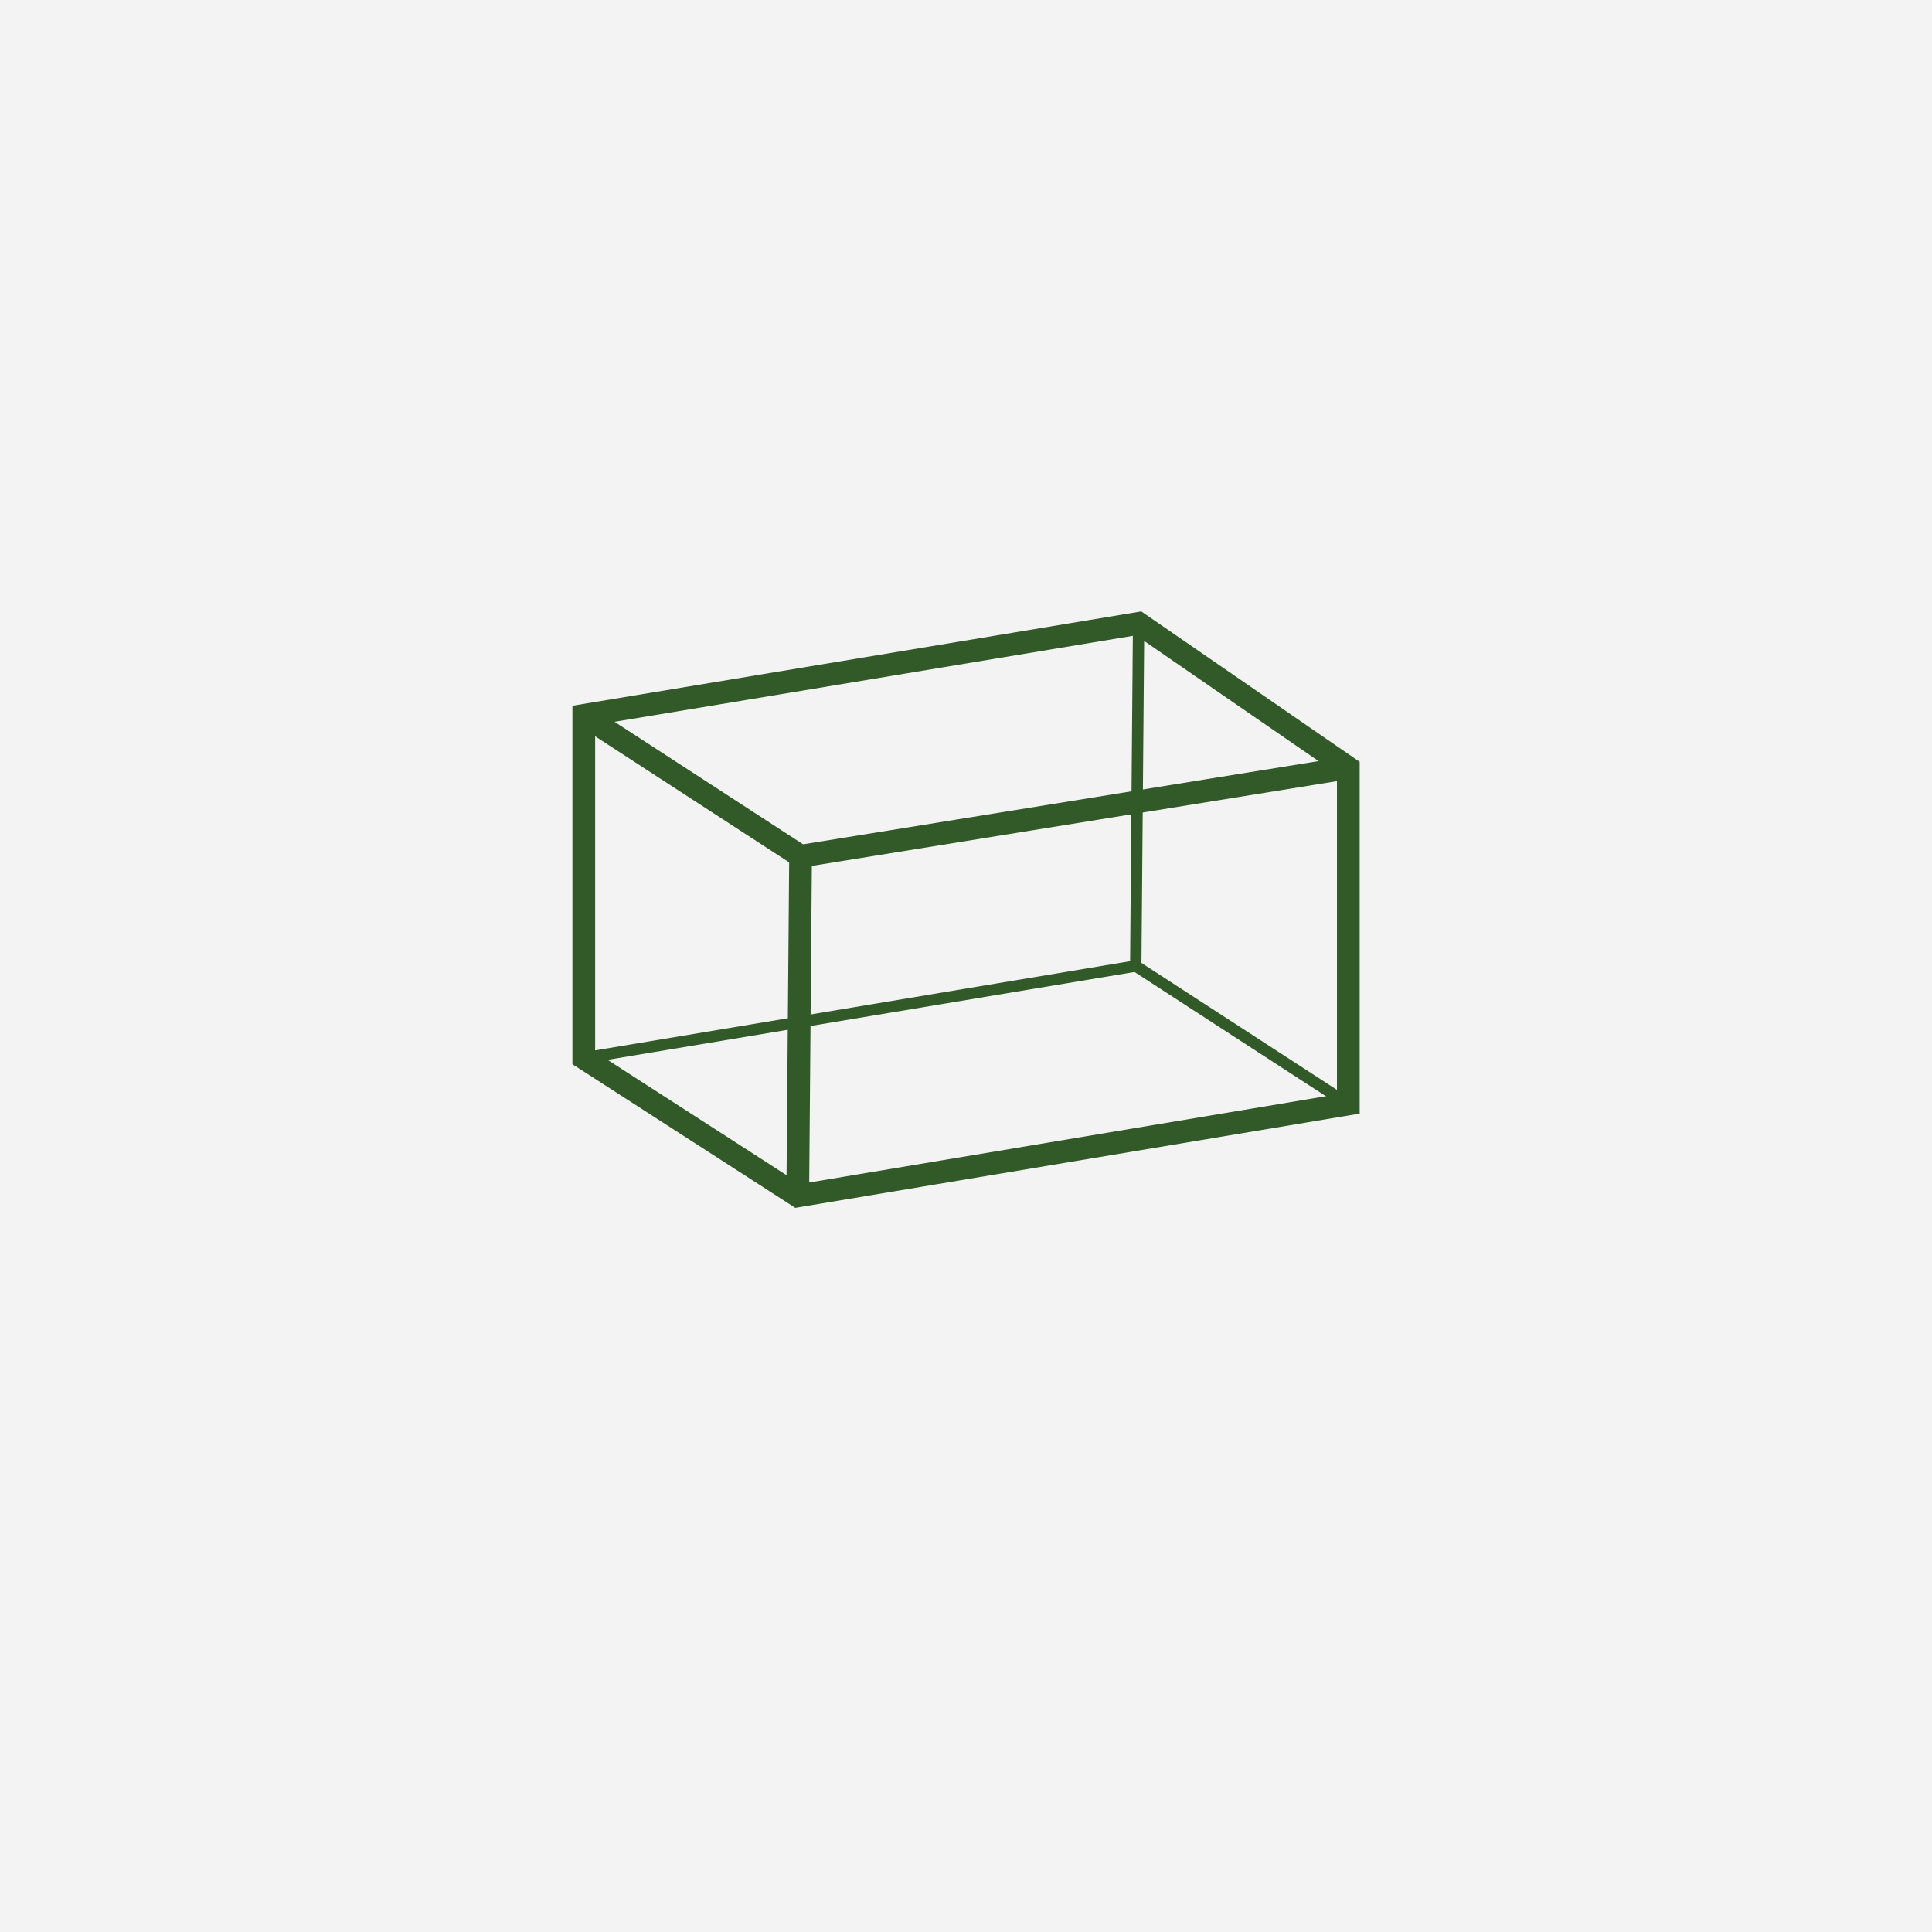 <?xml version="1.0" encoding="utf-8"?>
<!-- Generator: Adobe Illustrator 16.0.0, SVG Export Plug-In . SVG Version: 6.00 Build 0)  -->
<!DOCTYPE svg PUBLIC "-//W3C//DTD SVG 1.1//EN" "http://www.w3.org/Graphics/SVG/1.1/DTD/svg11.dtd">
<svg version="1.1" id="Layer_1" xmlns="http://www.w3.org/2000/svg" xmlns:xlink="http://www.w3.org/1999/xlink" x="0px" y="0px"
	 width="42.52px" height="42.52px" viewBox="0 0 42.52 42.52" enable-background="new 0 0 42.52 42.52" xml:space="preserve">
<g>
	<rect x="0" y="0" fill="#F4F3F3" width="42.52" height="42.52"/>
	<g>
		<polygon fill="none" stroke="#325928" stroke-width="0.5" stroke-miterlimit="10" points="12.848,15.744 12.848,23.285 
			17.557,26.32 29.674,24.297 29.674,16.898 25.059,13.719 		"/>
		<polyline fill="none" stroke="#325928" stroke-width="0.5" stroke-miterlimit="10" points="12.848,15.744 17.619,18.844 
			17.557,26.32 		"/>
		<line fill="none" stroke="#325928" stroke-width="0.5" stroke-miterlimit="10" x1="17.619" y1="18.844" x2="29.674" y2="16.898"/>
		<polyline fill="none" stroke="#325928" stroke-width="0.25" stroke-miterlimit="10" points="12.848,23.285 24.996,21.26 
			25.059,13.719 		"/>
		<line fill="none" stroke="#325928" stroke-width="0.25" stroke-miterlimit="10" x1="24.996" y1="21.26" x2="29.674" y2="24.297"/>
	</g>
</g>
</svg>
